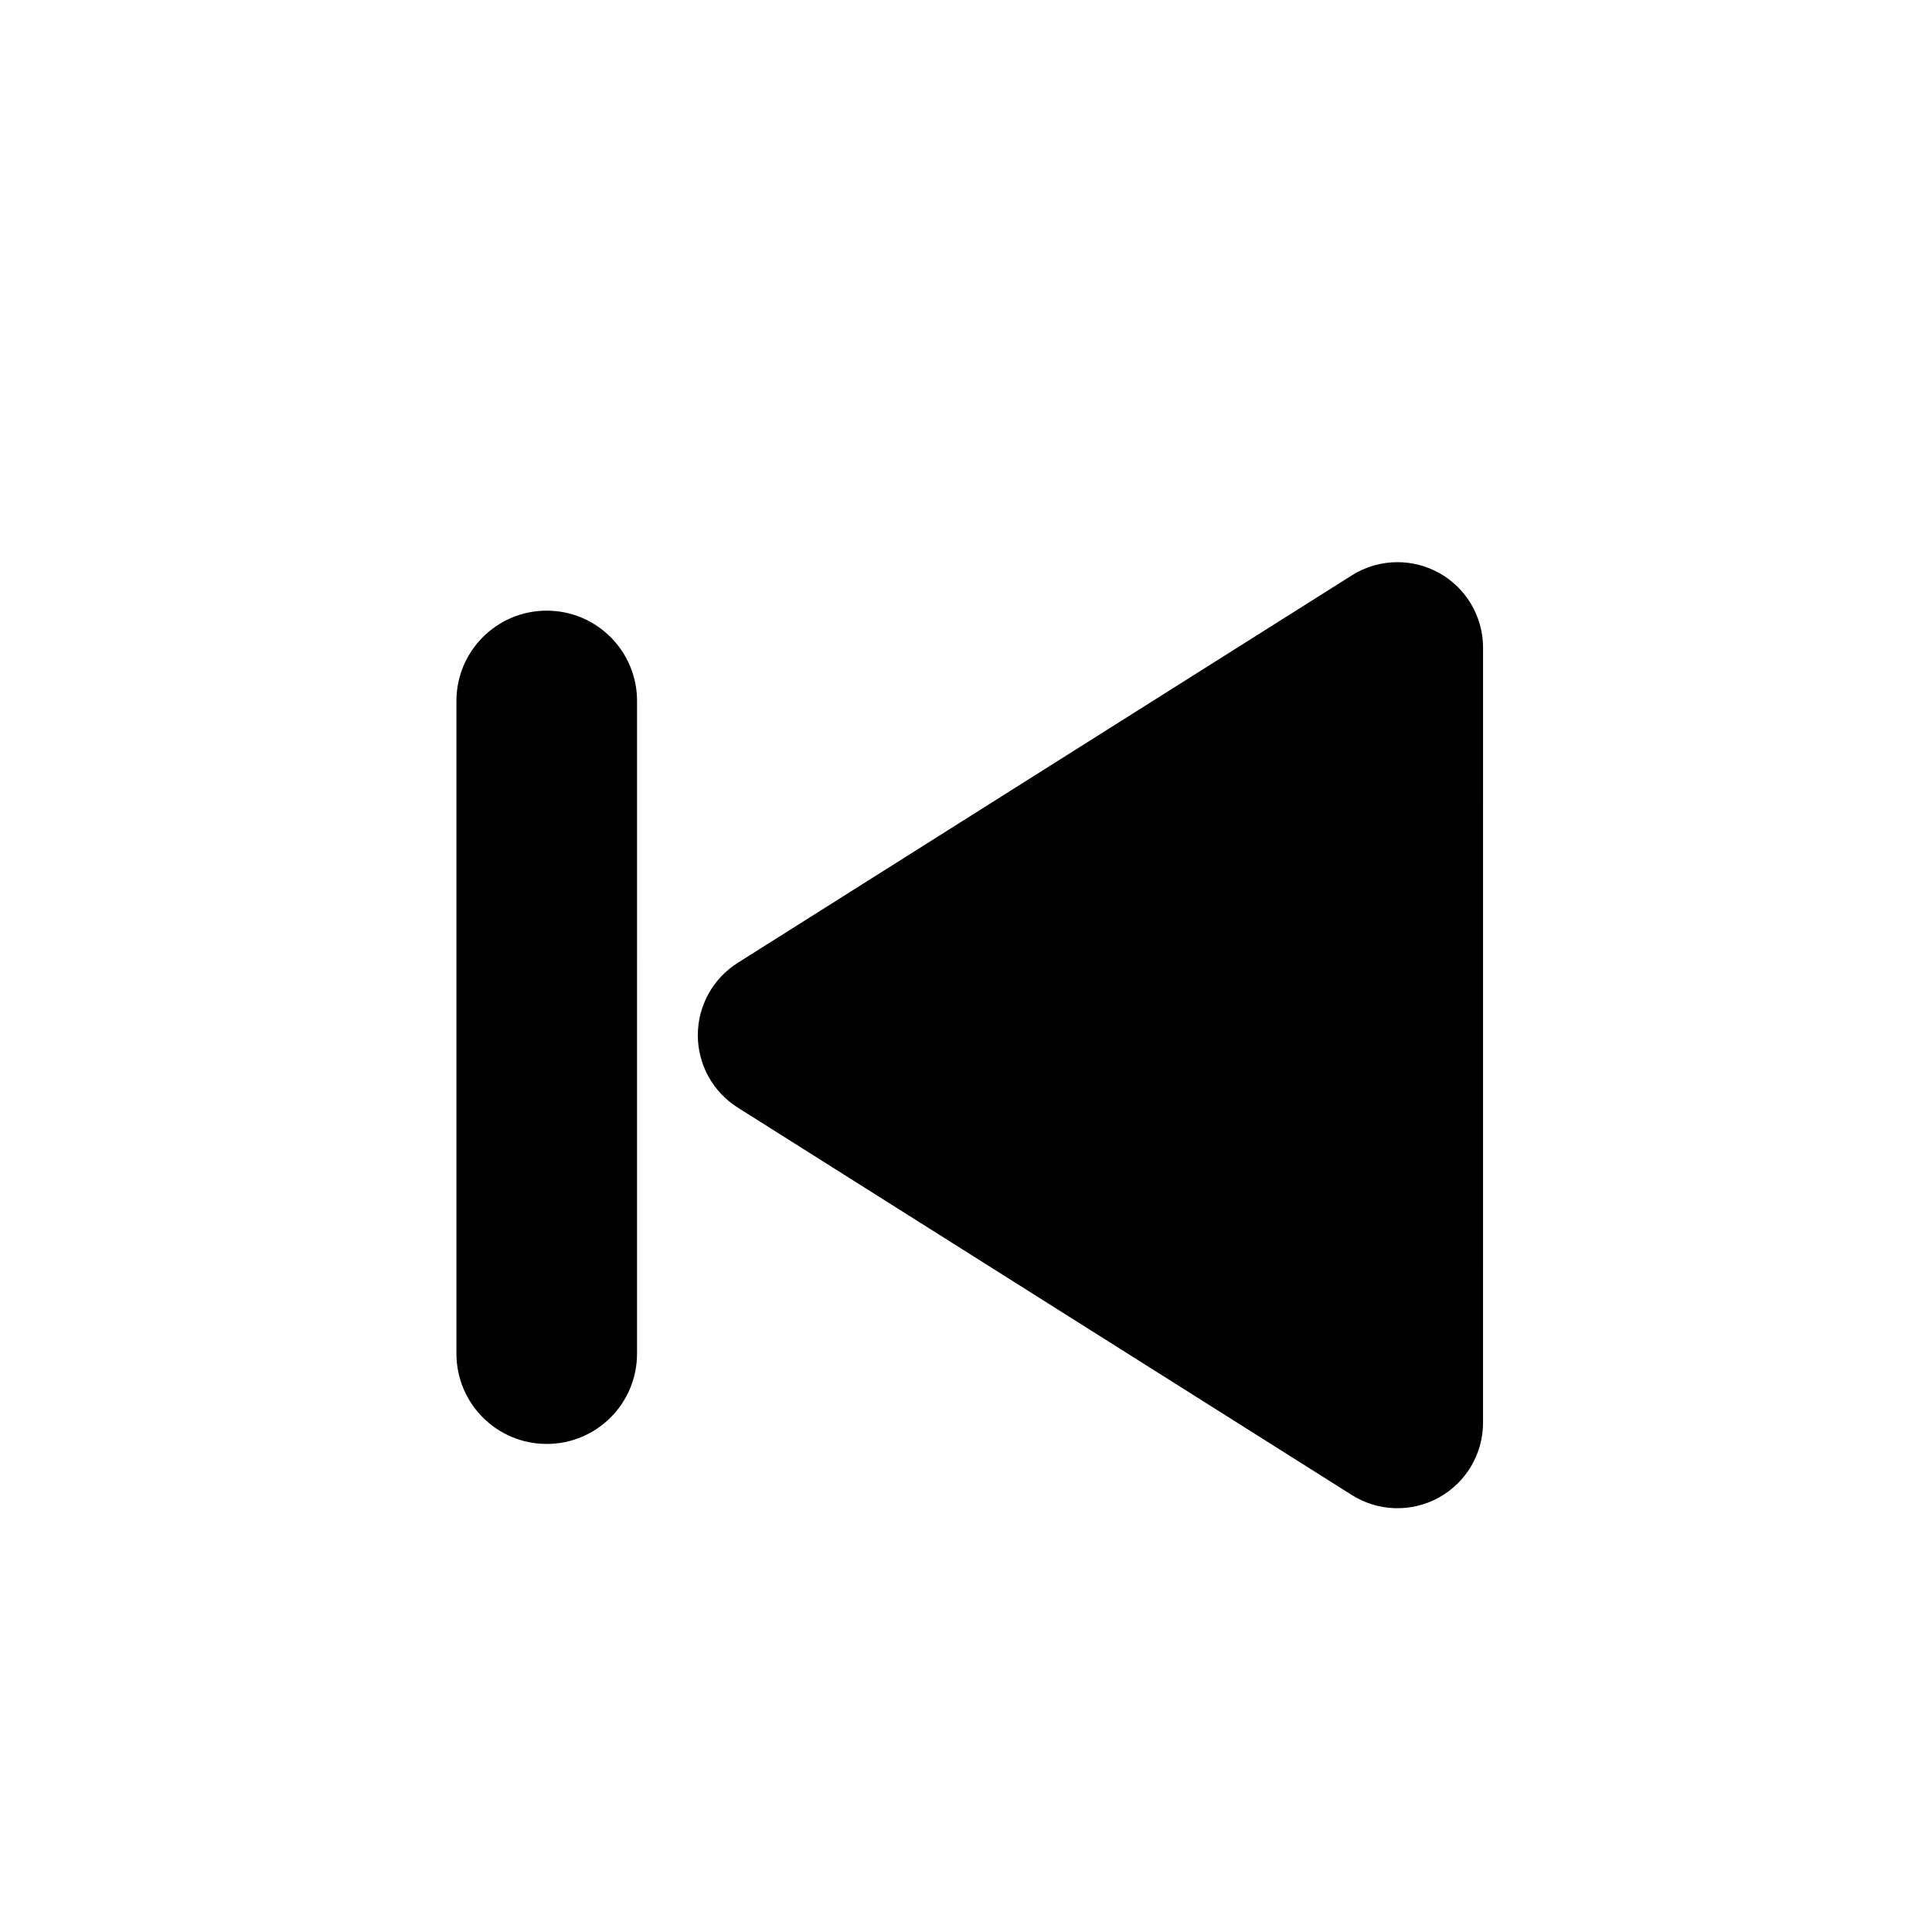 <?xml version="1.0" encoding="UTF-8"?>
<!-- Uploaded to: ICON Repo, www.svgrepo.com, Generator: ICON Repo Mixer Tools -->
<svg fill="#000000" width="800px" height="800px" version="1.1" viewBox="144 144 512 512" xmlns="http://www.w3.org/2000/svg">
 <g>
  <path d="m525.3 295.8c-3.414-1.883-7.184-2.82-10.949-2.82-4.207 0-8.41 1.168-12.098 3.496l-162.75 102.69c-6.578 4.152-10.574 11.391-10.574 19.176s3.988 15.02 10.574 19.176l162.75 102.68c6.984 4.41 15.816 4.664 23.043 0.68 7.234-3.988 11.723-11.594 11.723-19.852l0.004-205.38c0.004-8.258-4.488-15.867-11.719-19.852z"/>
  <path d="m288.89 305.83c-13.219 0-23.93 10.711-23.93 23.93v172.97c0 13.219 10.711 23.93 23.93 23.93s23.93-10.711 23.93-23.93l0.004-172.97c0-13.215-10.711-23.93-23.934-23.93z"/>
 </g>
</svg>